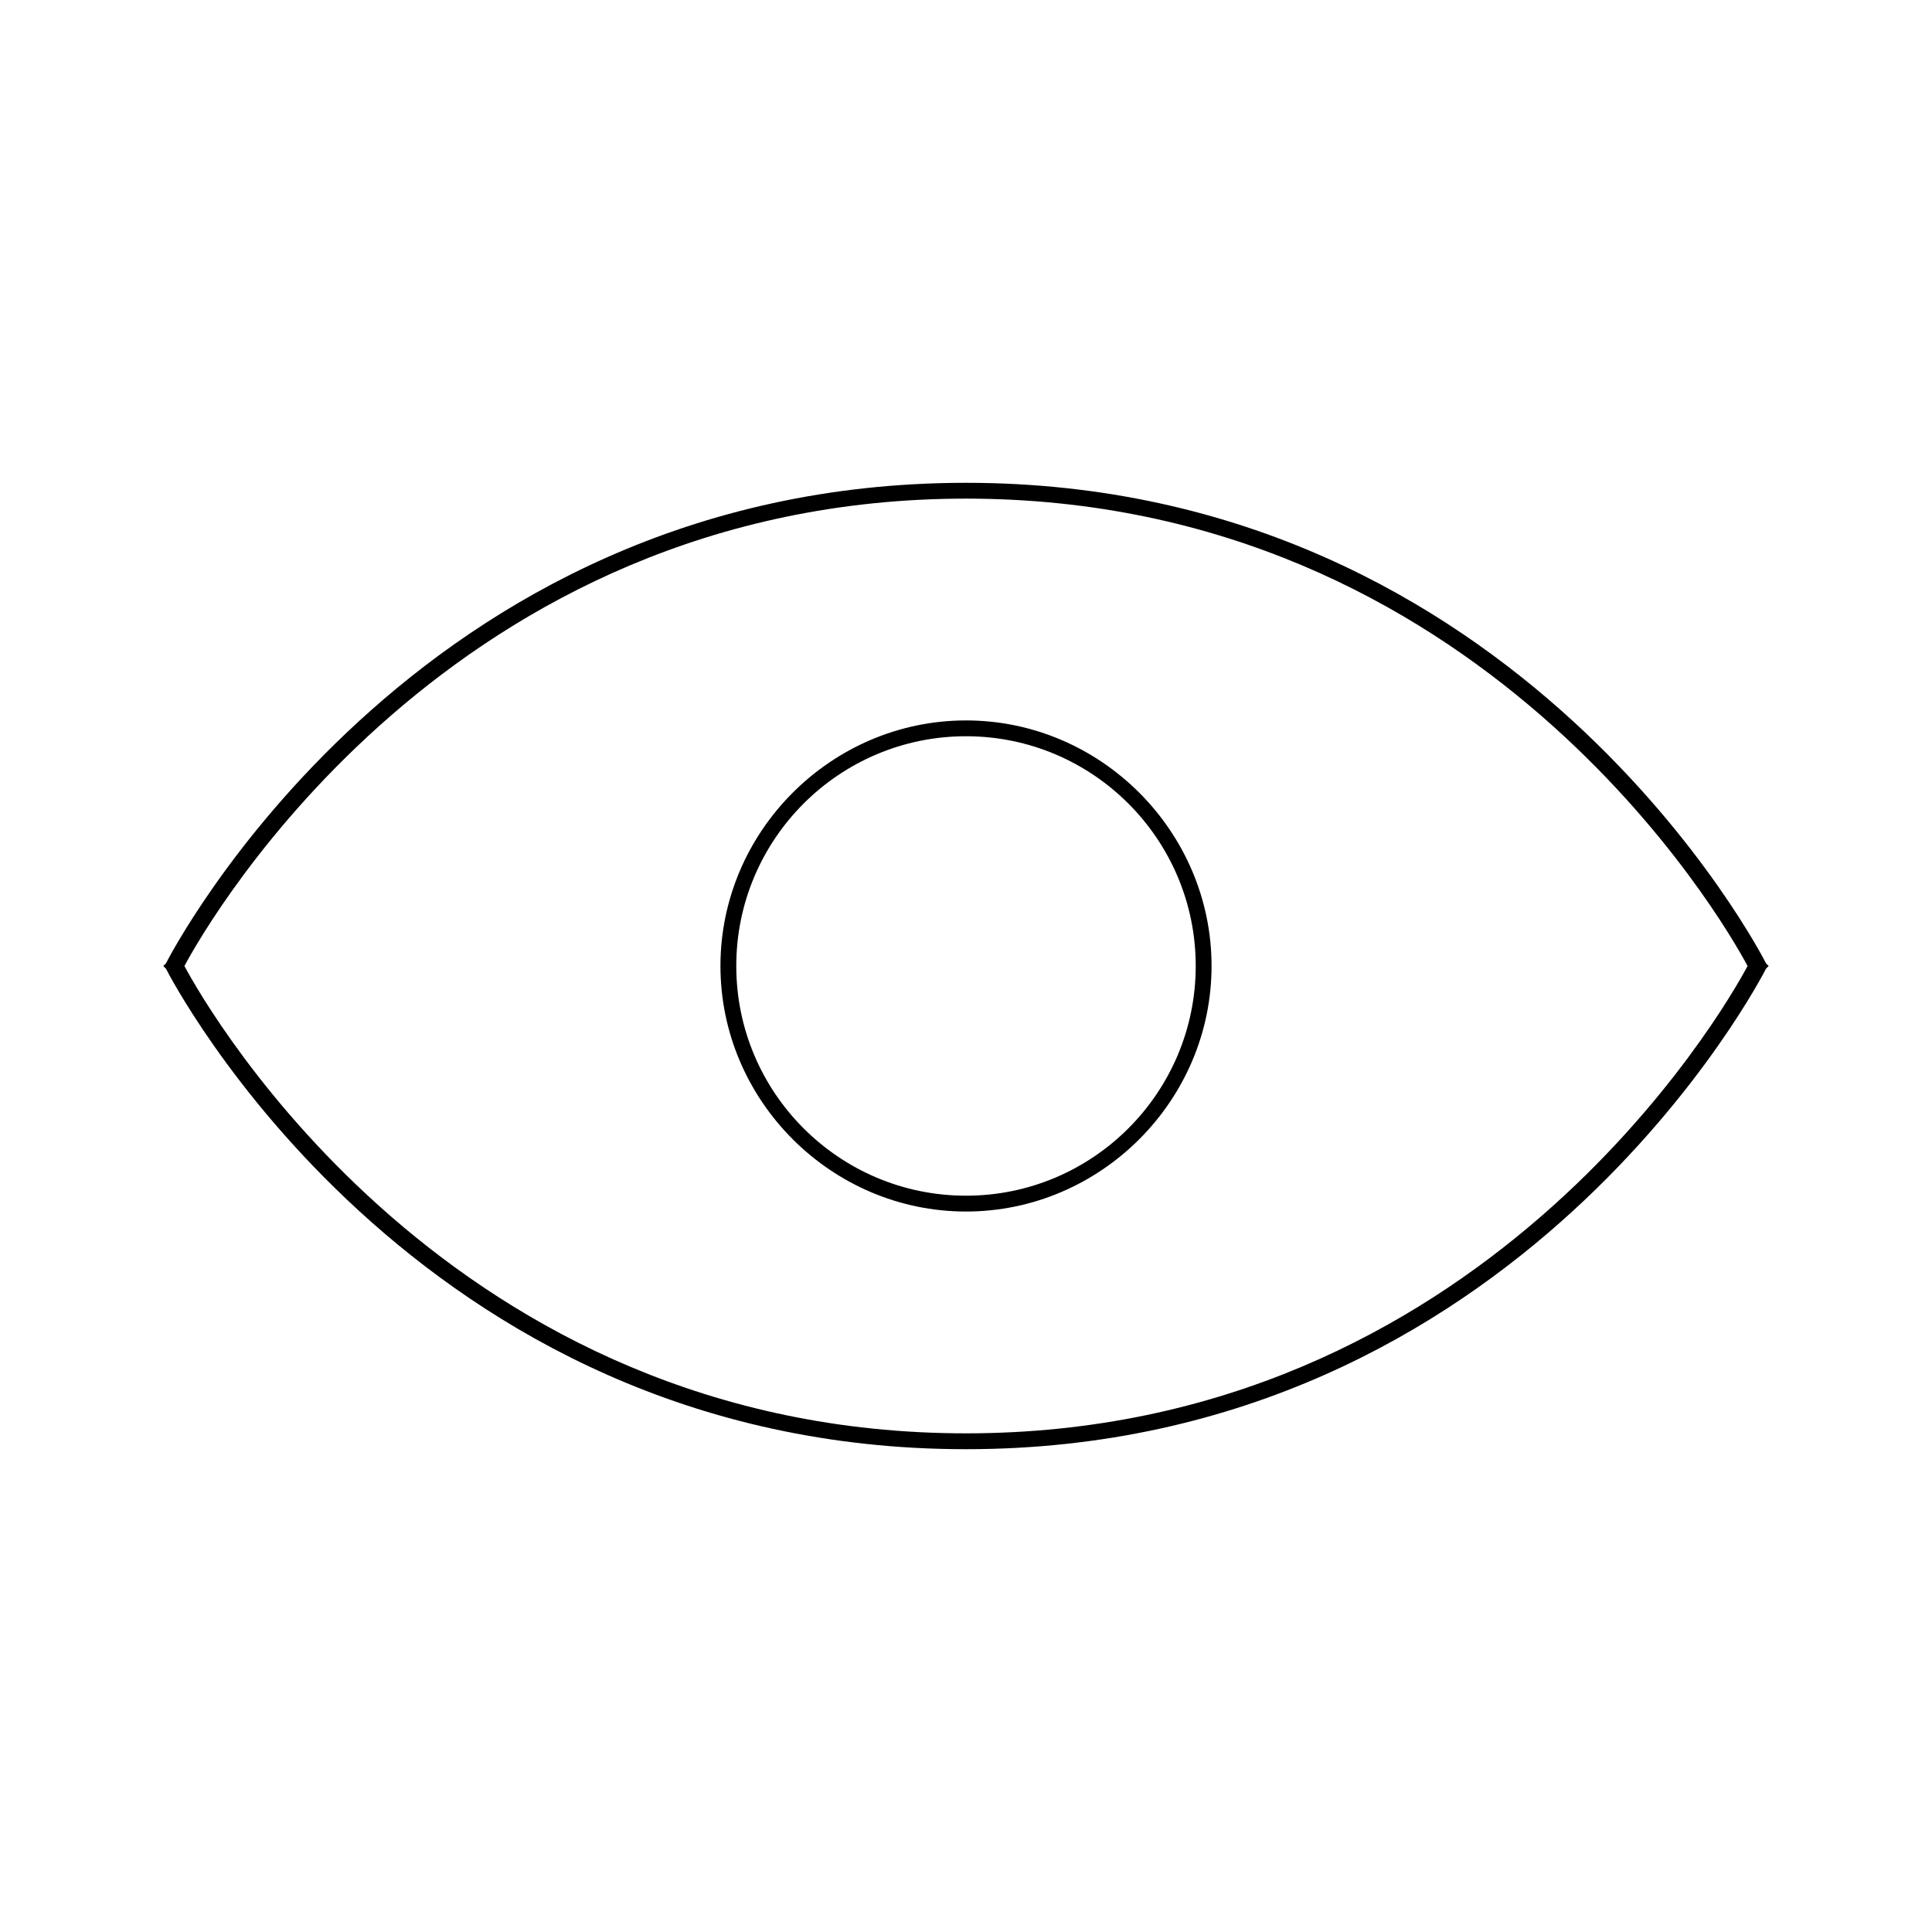 <?xml version="1.0" encoding="UTF-8"?>
<!-- Uploaded to: ICON Repo, www.iconrepo.com, Generator: ICON Repo Mixer Tools -->
<svg fill="#000000" width="800px" height="800px" version="1.1" viewBox="144 144 512 512" xmlns="http://www.w3.org/2000/svg">
 <g>
  <path d="m612.02 399.3c-0.699-1.398-65.078-127.35-212.02-127.35-146.95 0-211.32 125.95-212.02 127.35l-0.703 0.703 0.699 0.699c0.703 1.398 65.078 127.35 212.02 127.35s211.32-125.95 212.02-127.35l0.699-0.699zm-212.02 124.55c-136.45 0-200.82-111.96-207.12-123.85 6.301-11.898 70.676-123.86 207.12-123.86 136.45 0 200.82 111.96 207.12 123.86-6.297 11.895-70.676 123.85-207.12 123.85z"/>
  <path d="m400 334.92c-35.688 0-65.074 29.391-65.074 65.074 0 35.688 29.391 65.074 65.074 65.074 35.688 0 65.074-29.391 65.074-65.074s-29.391-65.074-65.074-65.074zm0 125.95c-33.586 0-60.879-27.289-60.879-60.879 0-33.586 27.289-60.879 60.879-60.879 33.586 0 60.879 27.289 60.879 60.879-0.004 33.59-27.293 60.879-60.879 60.879z"/>
 </g>
</svg>